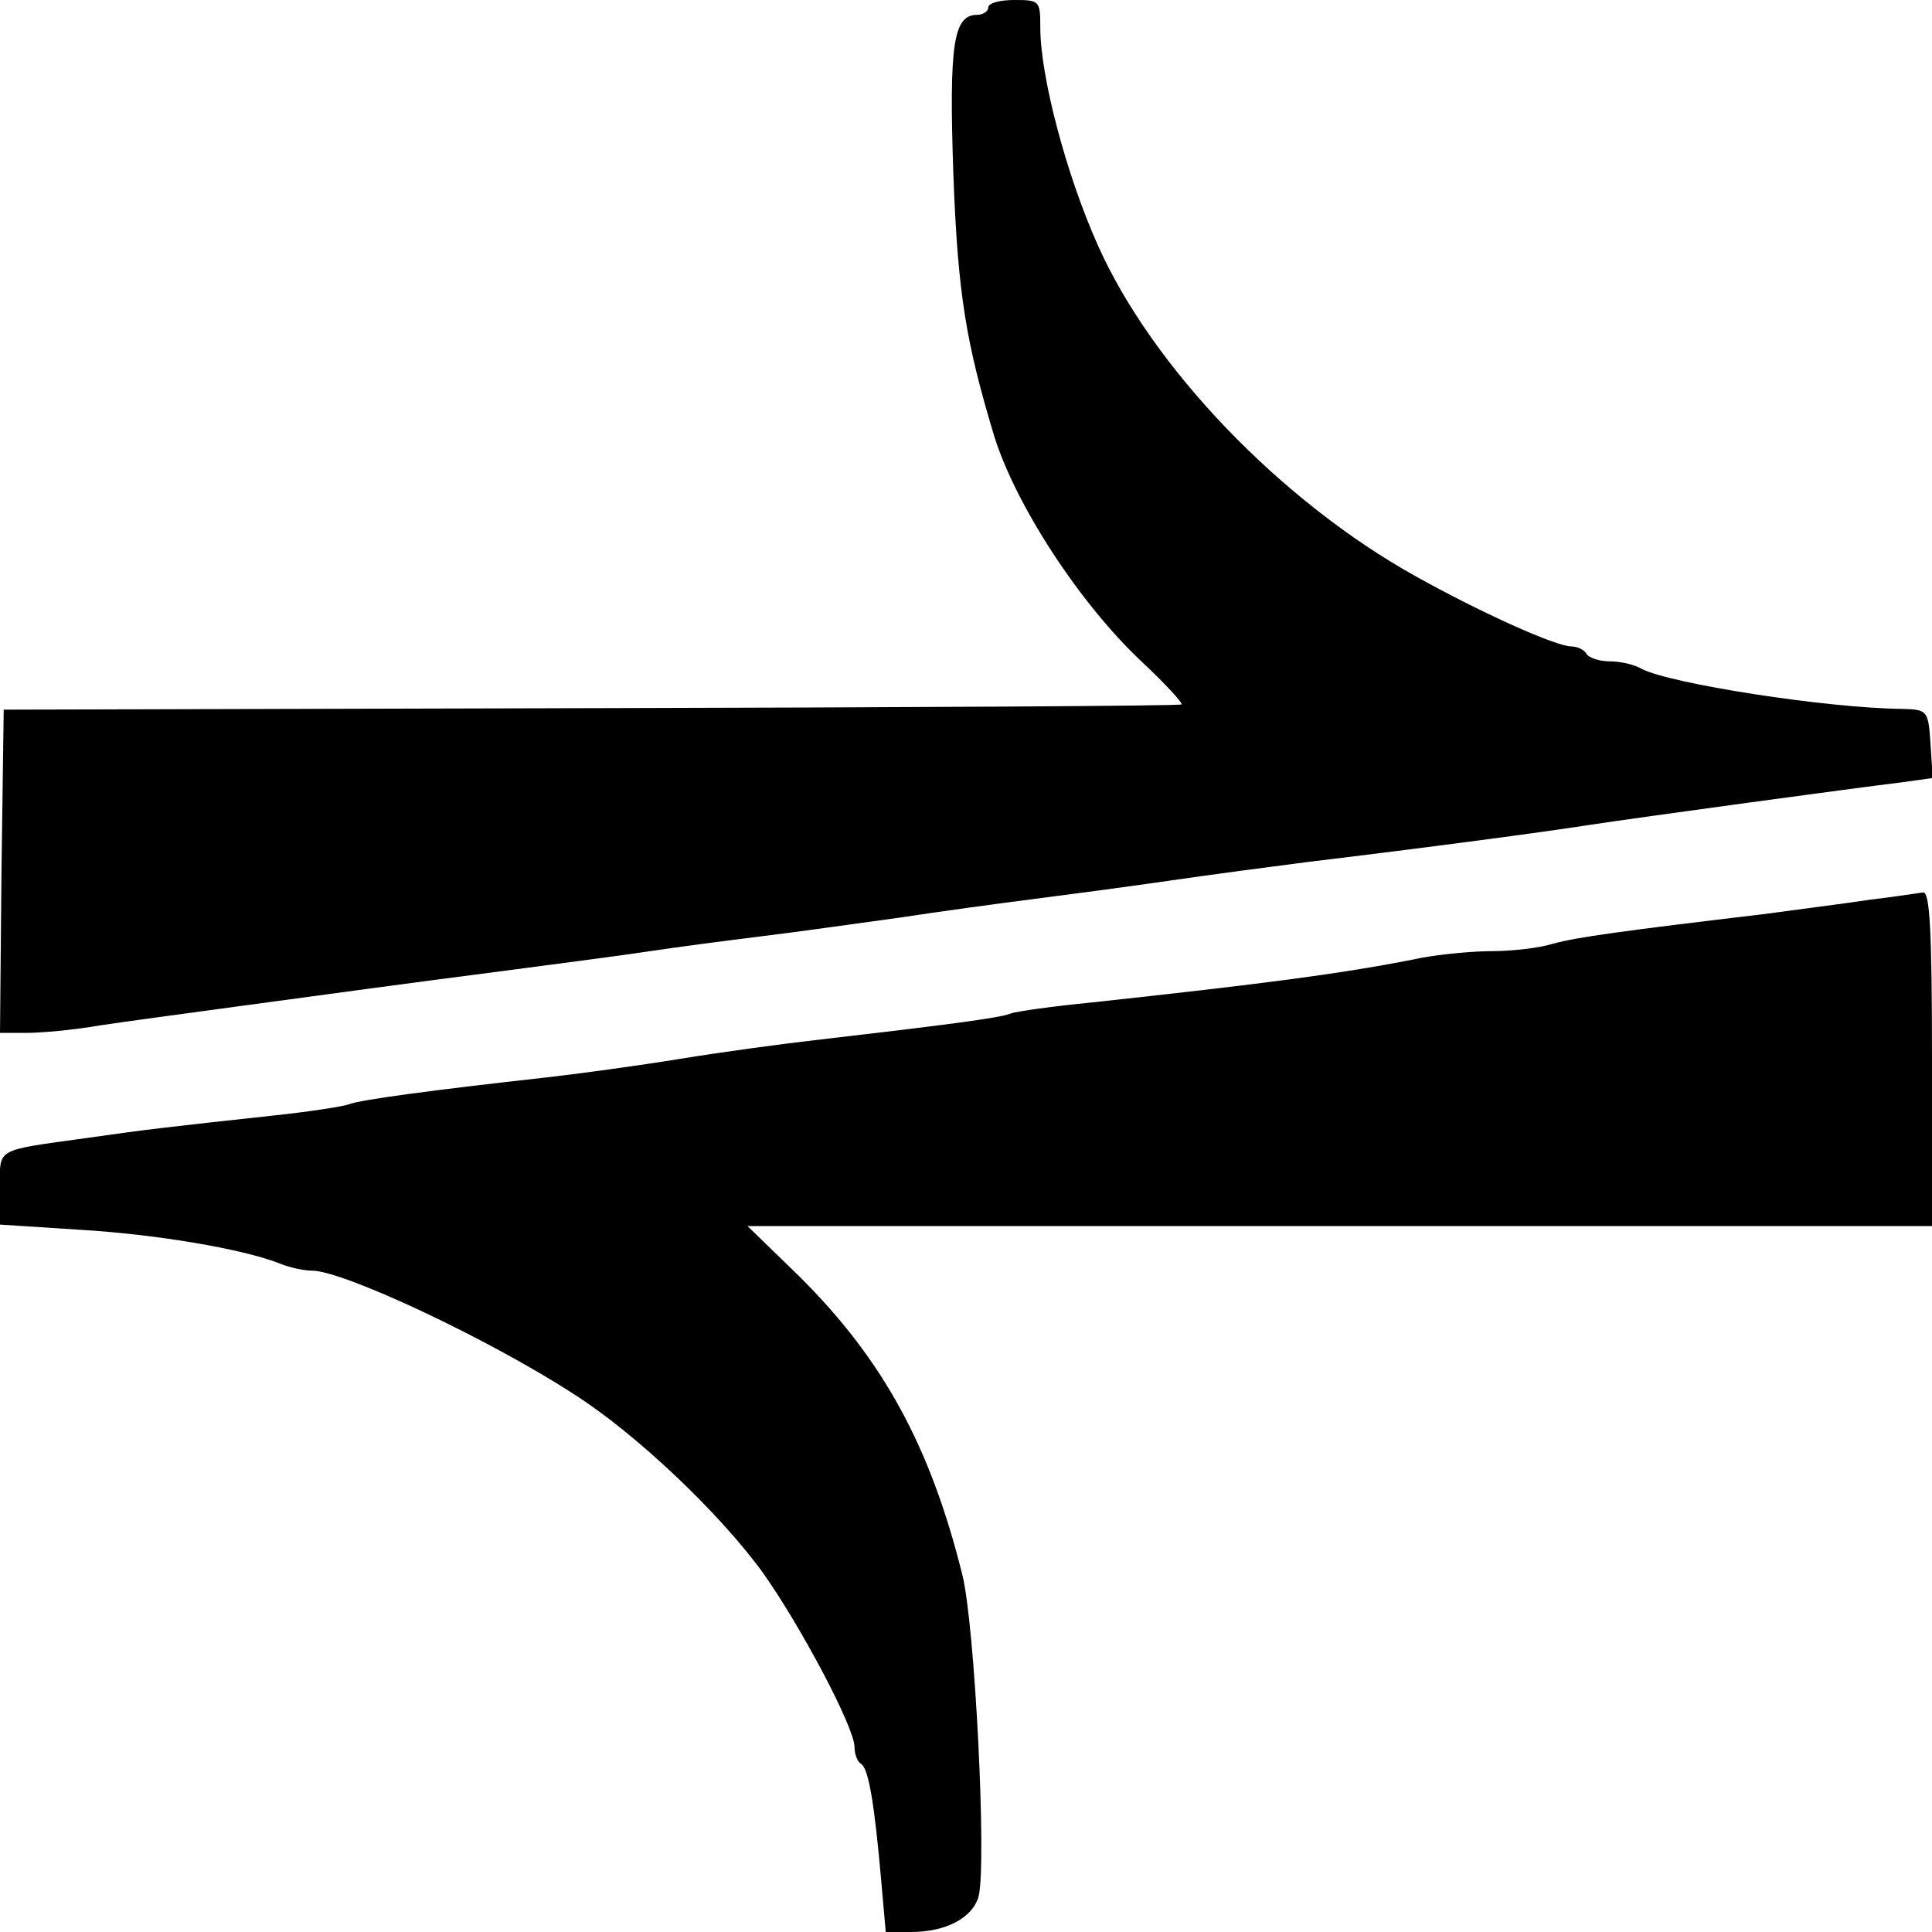 <?xml version="1.0" standalone="no"?>
<!DOCTYPE svg PUBLIC "-//W3C//DTD SVG 20010904//EN"
 "http://www.w3.org/TR/2001/REC-SVG-20010904/DTD/svg10.dtd">
<svg version="1.0" xmlns="http://www.w3.org/2000/svg"
 width="260pt" height="260pt" viewBox="0 0 260 260"
 preserveAspectRatio="xMidYMid meet">
<g transform="translate(0,260) scale(0.1,-0.1)"
fill="#000000" stroke="none">
<path d="M1330 2590 c0 -5 -7 -10 -15 -10 -32 0 -38 -39 -32 -215 6 -161 17
-226 55 -352 29 -93 115 -225 198 -303 32 -30 56 -56 54 -58 -3 -2 -360 -4
-795 -5 l-790 -2 -3 -217 -2 -218 36 0 c20 0 64 4 98 10 33 5 115 16 181 25
66 9 149 20 185 25 36 5 121 16 190 25 69 9 152 20 185 25 33 5 101 14 150 20
50 6 133 18 185 25 52 8 133 19 180 25 47 6 130 17 185 25 55 8 138 19 185 25
166 20 316 40 380 50 73 11 352 49 418 57 l43 6 -3 46 c-3 45 -4 46 -38 47
-102 1 -313 34 -351 54 -10 6 -29 10 -43 10 -14 0 -28 5 -31 10 -3 6 -13 10
-20 10 -21 0 -121 45 -209 94 -182 101 -356 282 -429 447 -42 94 -77 226 -77
292 0 36 -1 37 -35 37 -19 0 -35 -4 -35 -10z"/>
<path d="M2515 1389 c-33 -5 -96 -13 -140 -19 -193 -23 -252 -31 -285 -40 -19
-6 -56 -10 -82 -10 -25 0 -68 -4 -95 -9 -103 -21 -213 -35 -443 -60 -52 -5
-102 -12 -110 -15 -14 -6 -93 -16 -265 -36 -44 -5 -125 -16 -180 -25 -55 -9
-136 -20 -180 -25 -153 -17 -250 -30 -265 -36 -8 -3 -53 -10 -100 -15 -147
-16 -173 -19 -250 -30 -129 -18 -120 -13 -120 -68 l0 -49 108 -7 c102 -6 221
-26 270 -46 13 -5 31 -9 42 -9 42 0 238 -92 352 -166 85 -54 198 -162 255
-241 51 -72 123 -208 123 -234 0 -10 4 -20 9 -23 10 -6 18 -55 27 -158 l6 -68
34 0 c47 0 83 19 91 48 11 45 -5 366 -22 433 -43 173 -107 290 -220 402 l-69
67 797 0 797 0 0 225 c0 174 -3 225 -12 224 -7 -1 -40 -6 -73 -10z"/>
</g>
</svg>
